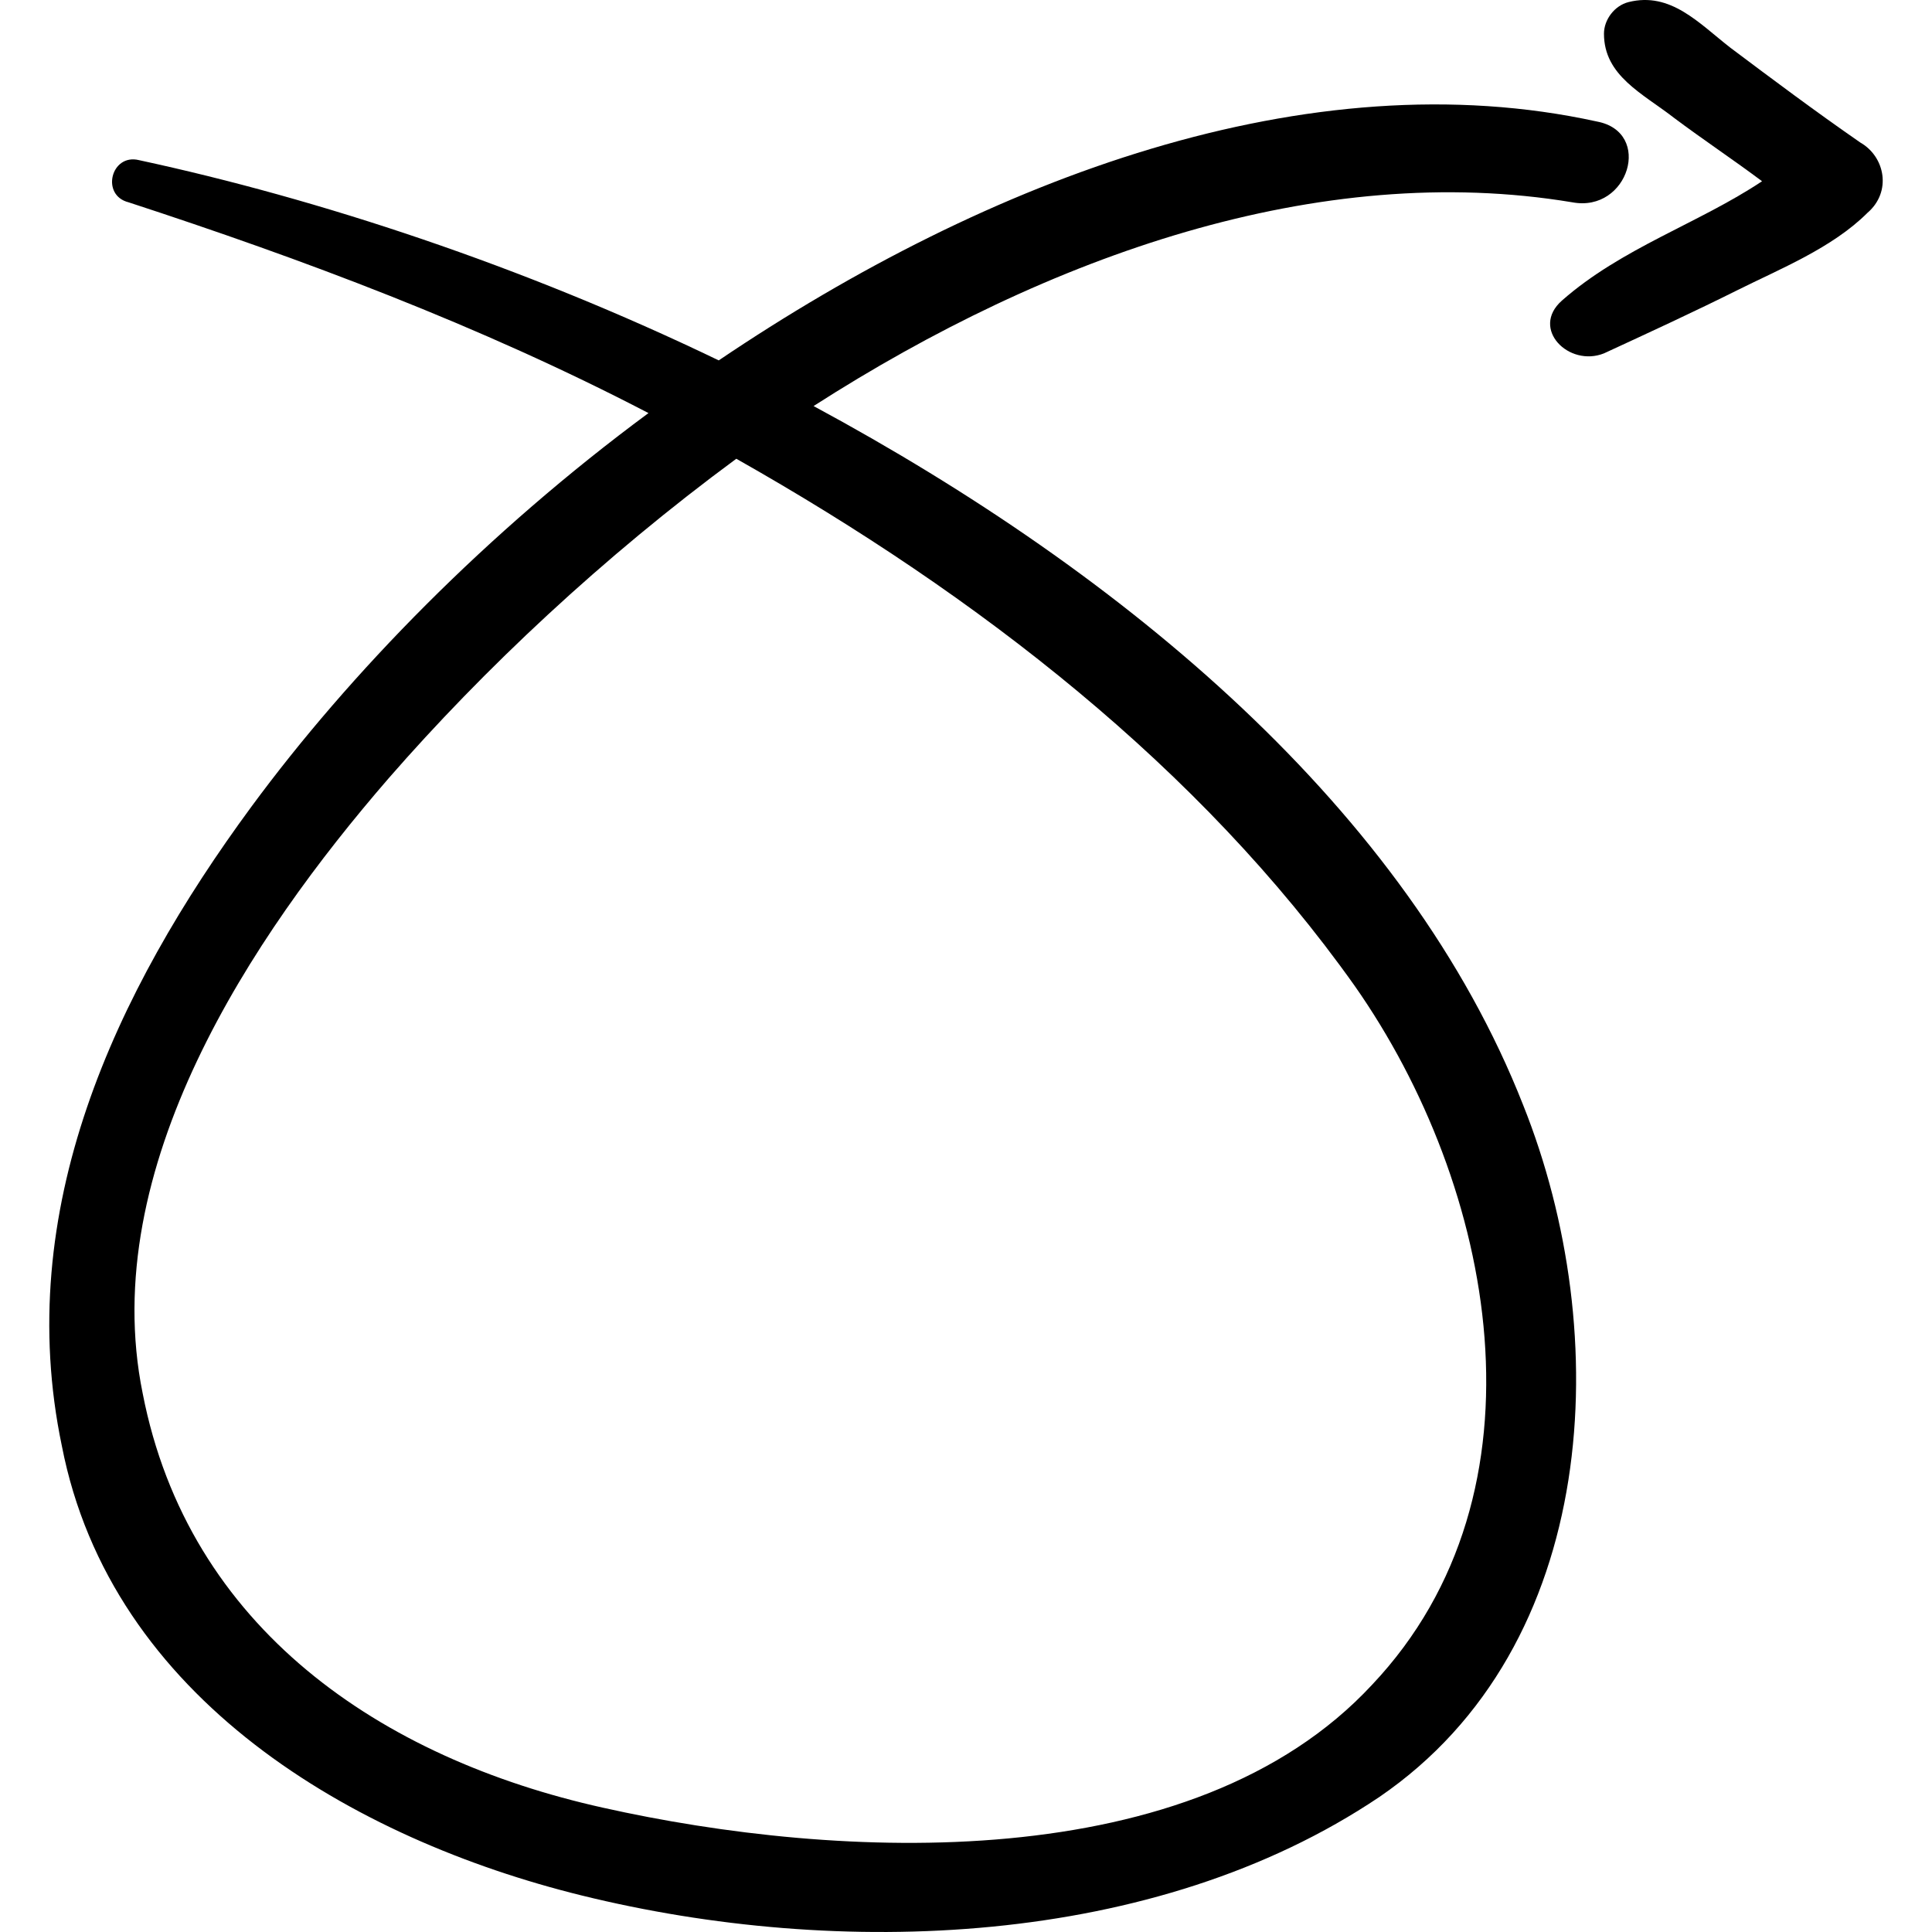 <?xml version="1.0" encoding="iso-8859-1"?>
<!-- Uploaded to: SVG Repo, www.svgrepo.com, Generator: SVG Repo Mixer Tools -->
<!DOCTYPE svg PUBLIC "-//W3C//DTD SVG 1.1//EN" "http://www.w3.org/Graphics/SVG/1.1/DTD/svg11.dtd">
<svg fill="#000000" version="1.1" id="Capa_1" xmlns="http://www.w3.org/2000/svg" xmlns:xlink="http://www.w3.org/1999/xlink" 
	 width="800px" height="800px" viewBox="0 0 336.591 336.592"
	 xml:space="preserve">
<g>
	<g>
		<path d="M278.217,21.171c-50.184-11.016-105.876,9.792-153,41.616C90.945,46.263,55.449,34.635,24.237,27.903
			c-4.896-1.224-6.732,6.12-1.836,7.344c29.988,9.792,61.2,21.42,90.576,36.72c-28.152,20.808-52.02,45.288-69.156,68.544
			c-23.868,32.435-41.616,70.379-33.048,111.383c8.568,44.064,50.796,68.544,90.576,78.336
			c44.676,11.017,99.756,9.181,138.925-17.136c38.556-26.316,41.004-80.784,25.092-120.564
			c-20.196-51.407-69.156-92.411-123.625-121.787c41.004-26.316,88.128-42.84,132.192-35.496
			C283.725,37.083,288.009,23.007,278.217,21.171z M235.99,171.723c24.479,34.884,34.884,88.128,3.06,121.788
			c-31.212,33.66-93.024,30.6-134.028,21.42c-38.556-8.568-72.216-31.212-80.172-72.216c-7.956-39.168,18.972-79.56,42.84-107.1
			c16.524-18.972,37.332-38.556,60.588-55.692C170.505,103.791,209.061,133.779,235.99,171.723z"/>
		<path d="M324.118,24.843c-7.956-5.508-15.3-11.016-22.645-16.524c-5.508-4.284-10.403-9.792-17.748-7.956
			c-2.447,0.612-4.283,3.06-4.283,5.508c0,7.344,6.731,10.404,12.239,14.688c4.896,3.672,10.404,7.344,15.301,11.016
			c-11.017,7.344-24.48,11.628-34.885,20.808c-5.508,4.896,1.225,11.628,7.345,9.18c7.956-3.672,15.911-7.344,23.256-11.016
			c7.344-3.672,16.523-7.344,22.644-13.464C329.625,33.411,328.402,27.291,324.118,24.843z"/>
	</g>
</g>
</svg>
